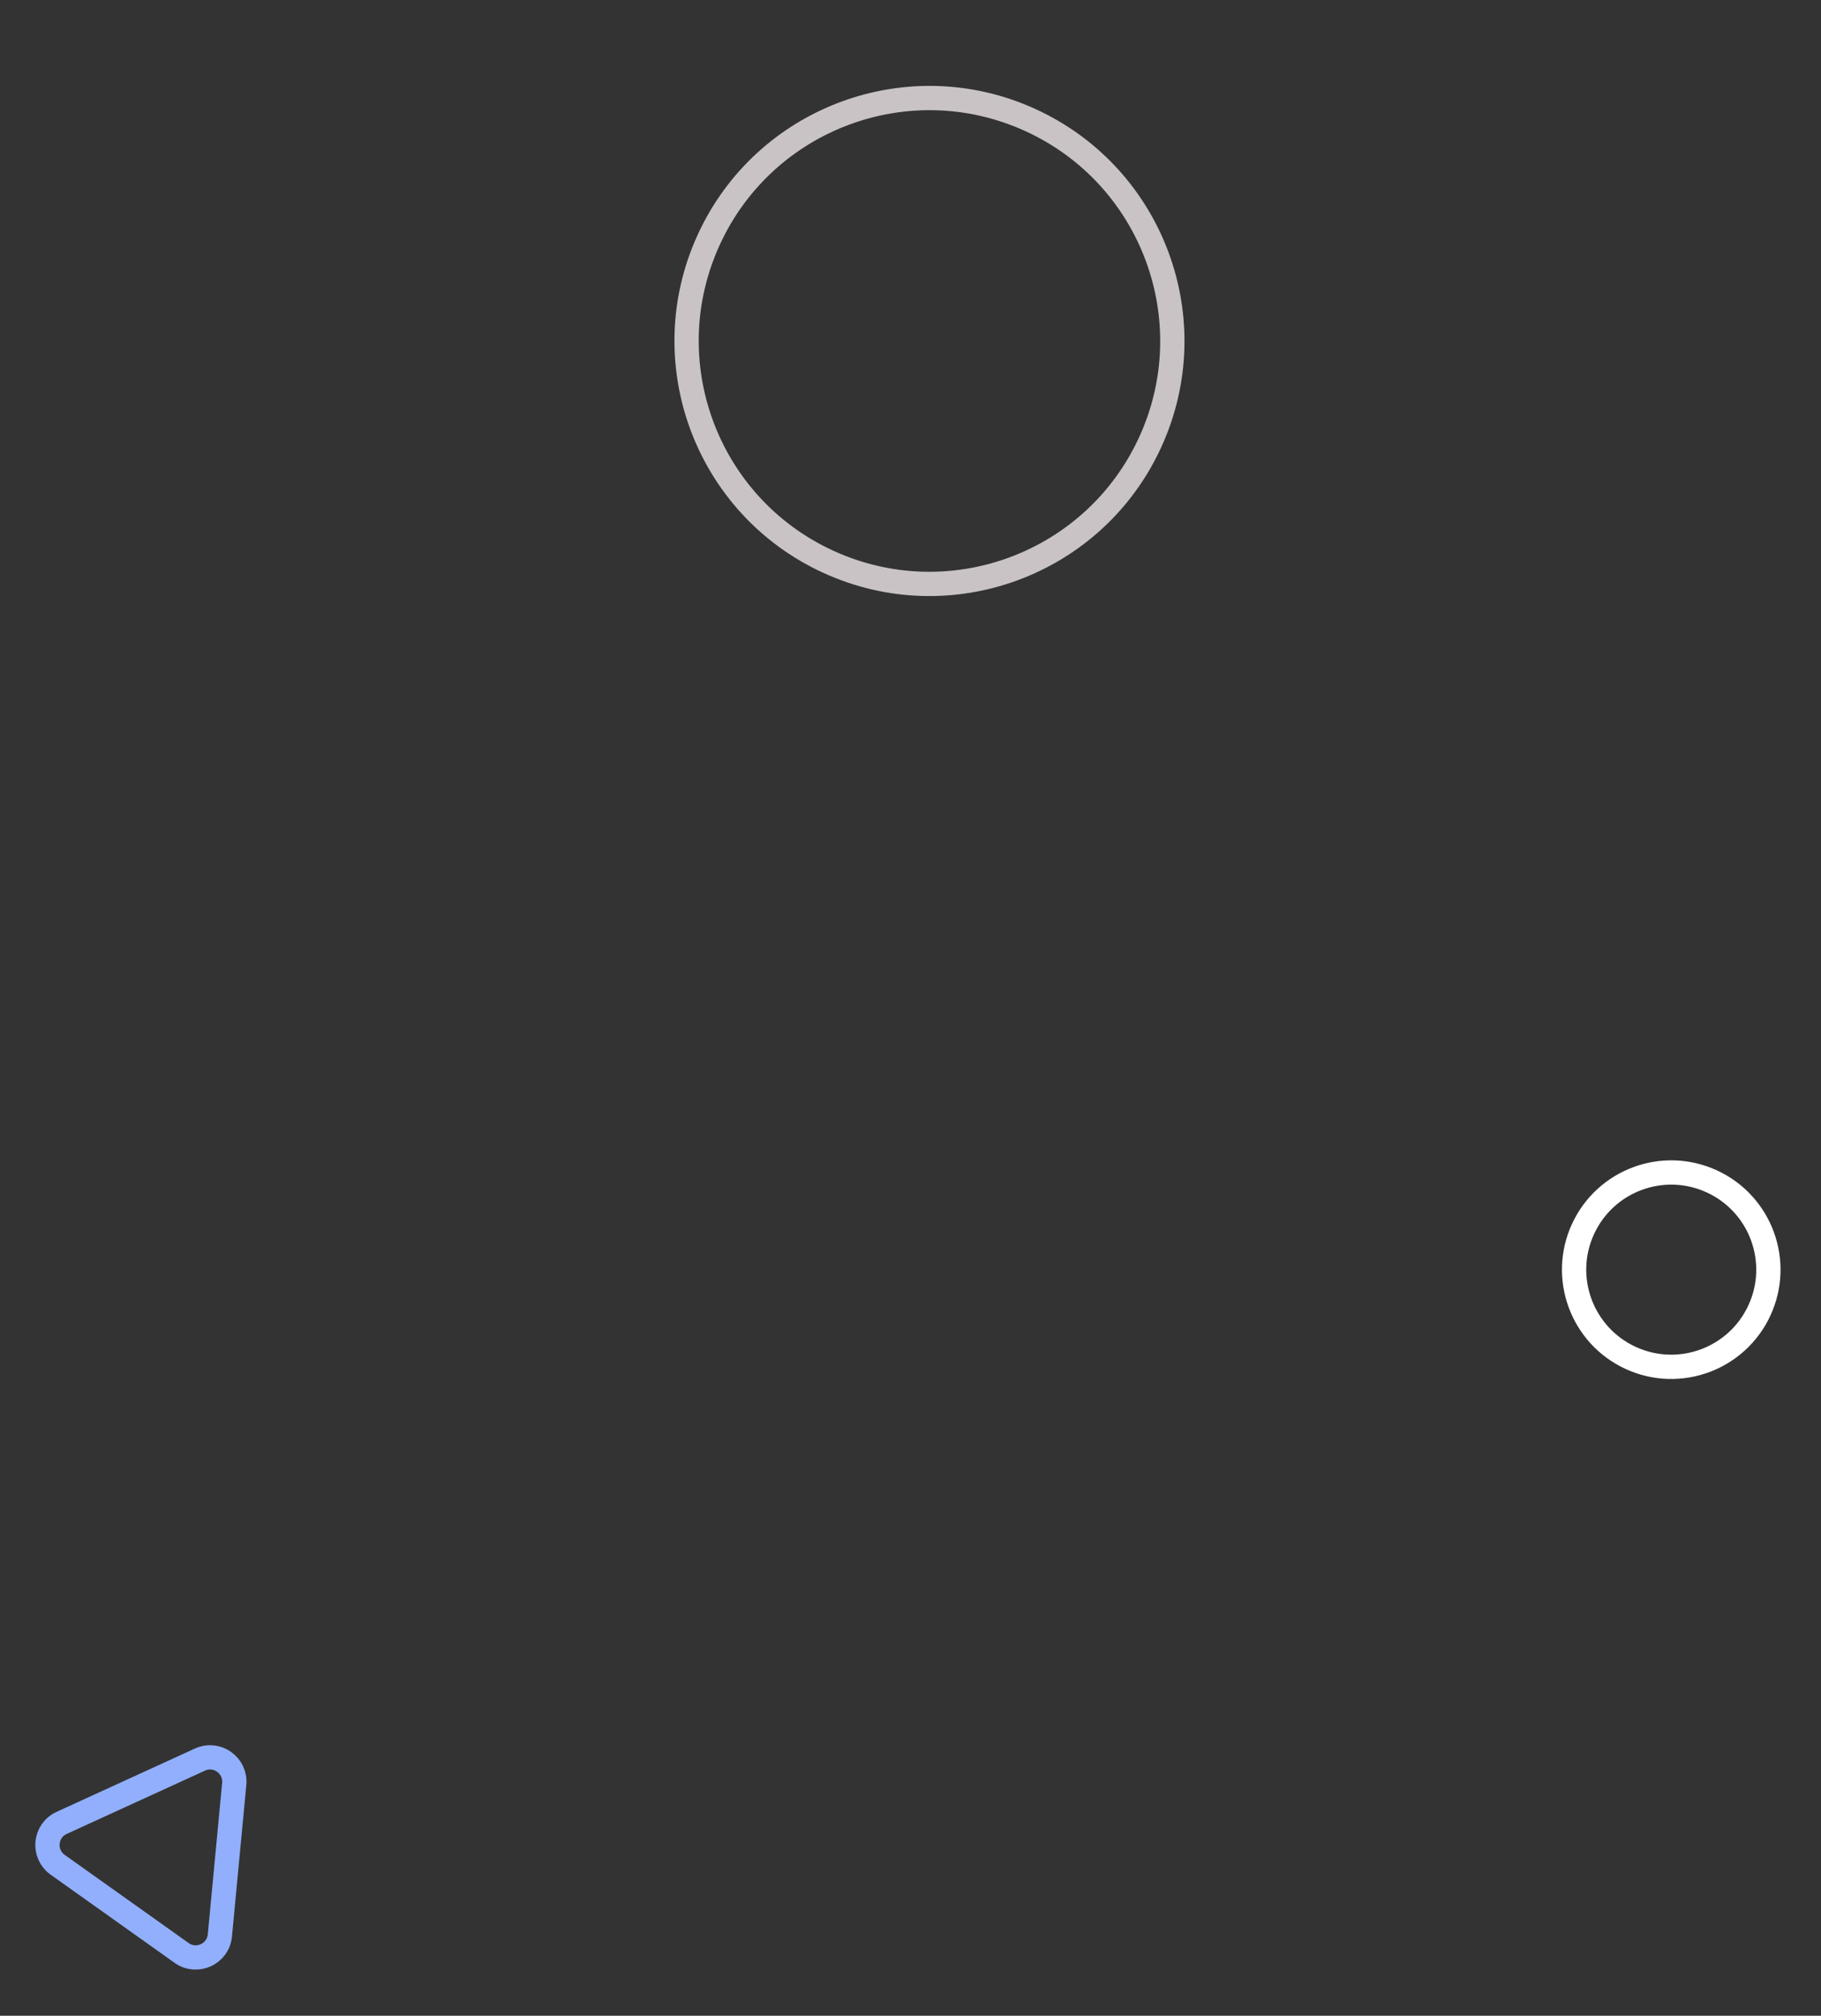 <?xml version="1.0" encoding="UTF-8"?> <svg xmlns="http://www.w3.org/2000/svg" width="75" height="83" viewBox="0 0 75 83" fill="none"><rect x="0" y="0" width="75" height="83" fill="#333333" stroke="none"/> <circle r="10" transform="matrix(-0.909 -0.417 -0.417 0.909 38.281 14.04)" stroke="#C9C3C5"></circle> <circle r="4" transform="matrix(-0.909 -0.417 -0.417 0.909 68.832 52.279)" stroke="white"></circle> <path d="M2.375 76.783C1.747 76.337 1.838 75.379 2.538 75.059L8.235 72.452C8.935 72.132 9.72 72.689 9.647 73.455L9.056 79.693C8.984 80.459 8.109 80.86 7.481 80.414L2.375 76.783Z" stroke="#91AFFD"></path> </svg> 
